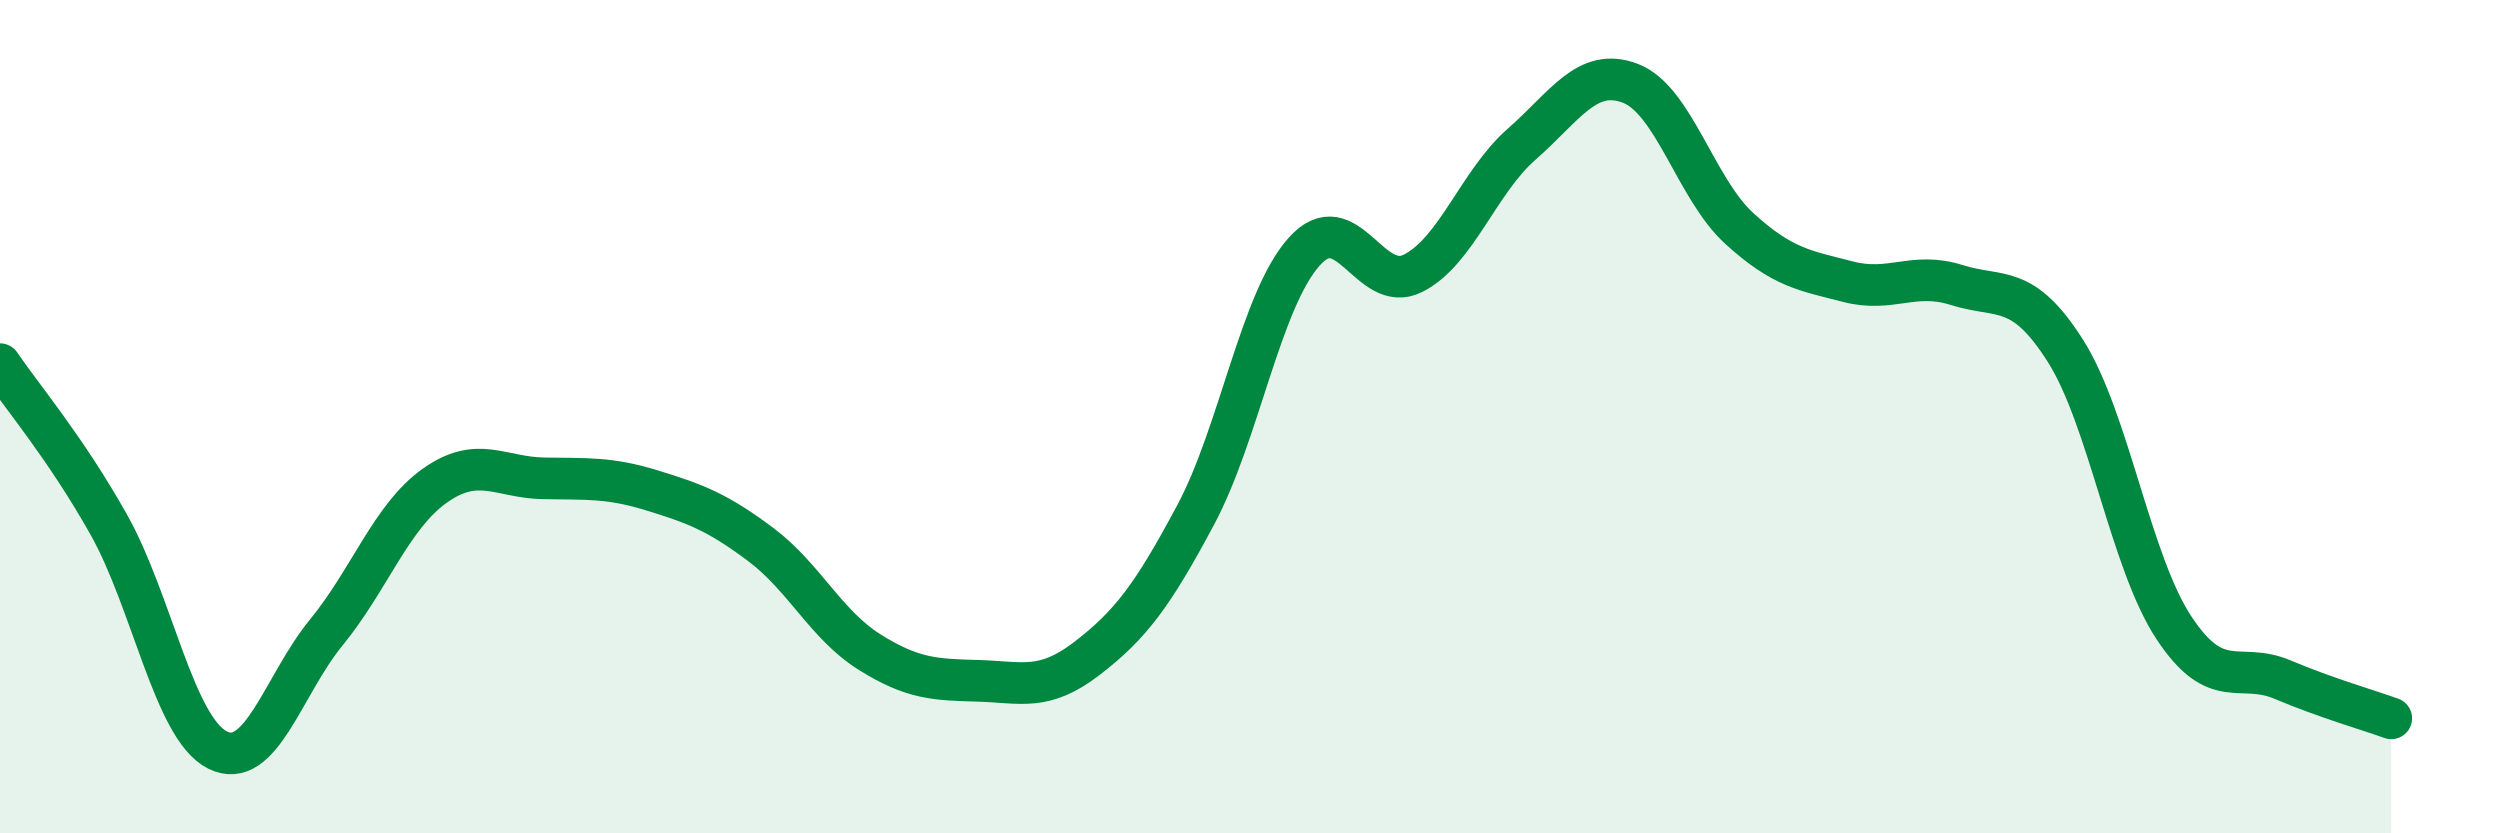 
    <svg width="60" height="20" viewBox="0 0 60 20" xmlns="http://www.w3.org/2000/svg">
      <path
        d="M 0,8.74 C 0.52,9.51 1.57,10.74 2.61,12.59 C 3.65,14.44 4.18,17.48 5.22,18 C 6.26,18.52 6.79,16.45 7.83,15.18 C 8.87,13.91 9.39,12.4 10.43,11.66 C 11.47,10.92 12,11.46 13.04,11.48 C 14.08,11.5 14.61,11.45 15.65,11.77 C 16.69,12.09 17.22,12.29 18.26,13.07 C 19.3,13.85 19.83,15 20.87,15.65 C 21.91,16.3 22.44,16.31 23.48,16.34 C 24.52,16.37 25.05,16.6 26.09,15.8 C 27.13,15 27.66,14.3 28.7,12.35 C 29.74,10.4 30.26,7.2 31.3,6.04 C 32.34,4.88 32.87,7.08 33.91,6.56 C 34.95,6.04 35.48,4.37 36.52,3.46 C 37.56,2.55 38.09,1.6 39.13,2 C 40.17,2.4 40.7,4.53 41.74,5.48 C 42.78,6.43 43.31,6.49 44.35,6.76 C 45.39,7.03 45.92,6.51 46.96,6.84 C 48,7.17 48.53,6.78 49.57,8.42 C 50.61,10.06 51.13,13.48 52.17,15.06 C 53.21,16.64 53.74,15.87 54.78,16.31 C 55.82,16.75 56.87,17.05 57.39,17.24L57.39 20L0 20Z"
        fill="#008740"
        opacity="0.1"
        stroke-linecap="round"
        stroke-linejoin="round"
      />
      <path
        d="M 0,8.74 C 0.52,9.51 1.57,10.74 2.61,12.59 C 3.65,14.44 4.18,17.48 5.22,18 C 6.26,18.52 6.79,16.45 7.83,15.18 C 8.87,13.91 9.39,12.4 10.43,11.66 C 11.47,10.92 12,11.46 13.04,11.48 C 14.08,11.5 14.61,11.45 15.65,11.77 C 16.69,12.09 17.22,12.29 18.26,13.07 C 19.3,13.85 19.83,15 20.87,15.65 C 21.91,16.3 22.44,16.31 23.48,16.34 C 24.52,16.37 25.05,16.6 26.09,15.8 C 27.13,15 27.66,14.3 28.7,12.35 C 29.74,10.4 30.26,7.2 31.3,6.04 C 32.34,4.88 32.87,7.08 33.91,6.56 C 34.95,6.04 35.48,4.37 36.52,3.46 C 37.56,2.55 38.09,1.6 39.13,2 C 40.17,2.4 40.7,4.53 41.74,5.48 C 42.78,6.43 43.31,6.49 44.35,6.76 C 45.39,7.03 45.92,6.51 46.96,6.84 C 48,7.17 48.53,6.78 49.57,8.42 C 50.61,10.06 51.13,13.48 52.17,15.06 C 53.21,16.64 53.74,15.87 54.78,16.31 C 55.82,16.75 56.87,17.05 57.39,17.24"
        stroke="#008740"
        stroke-width="1"
        fill="none"
        stroke-linecap="round"
        stroke-linejoin="round"
      />
    </svg>
  